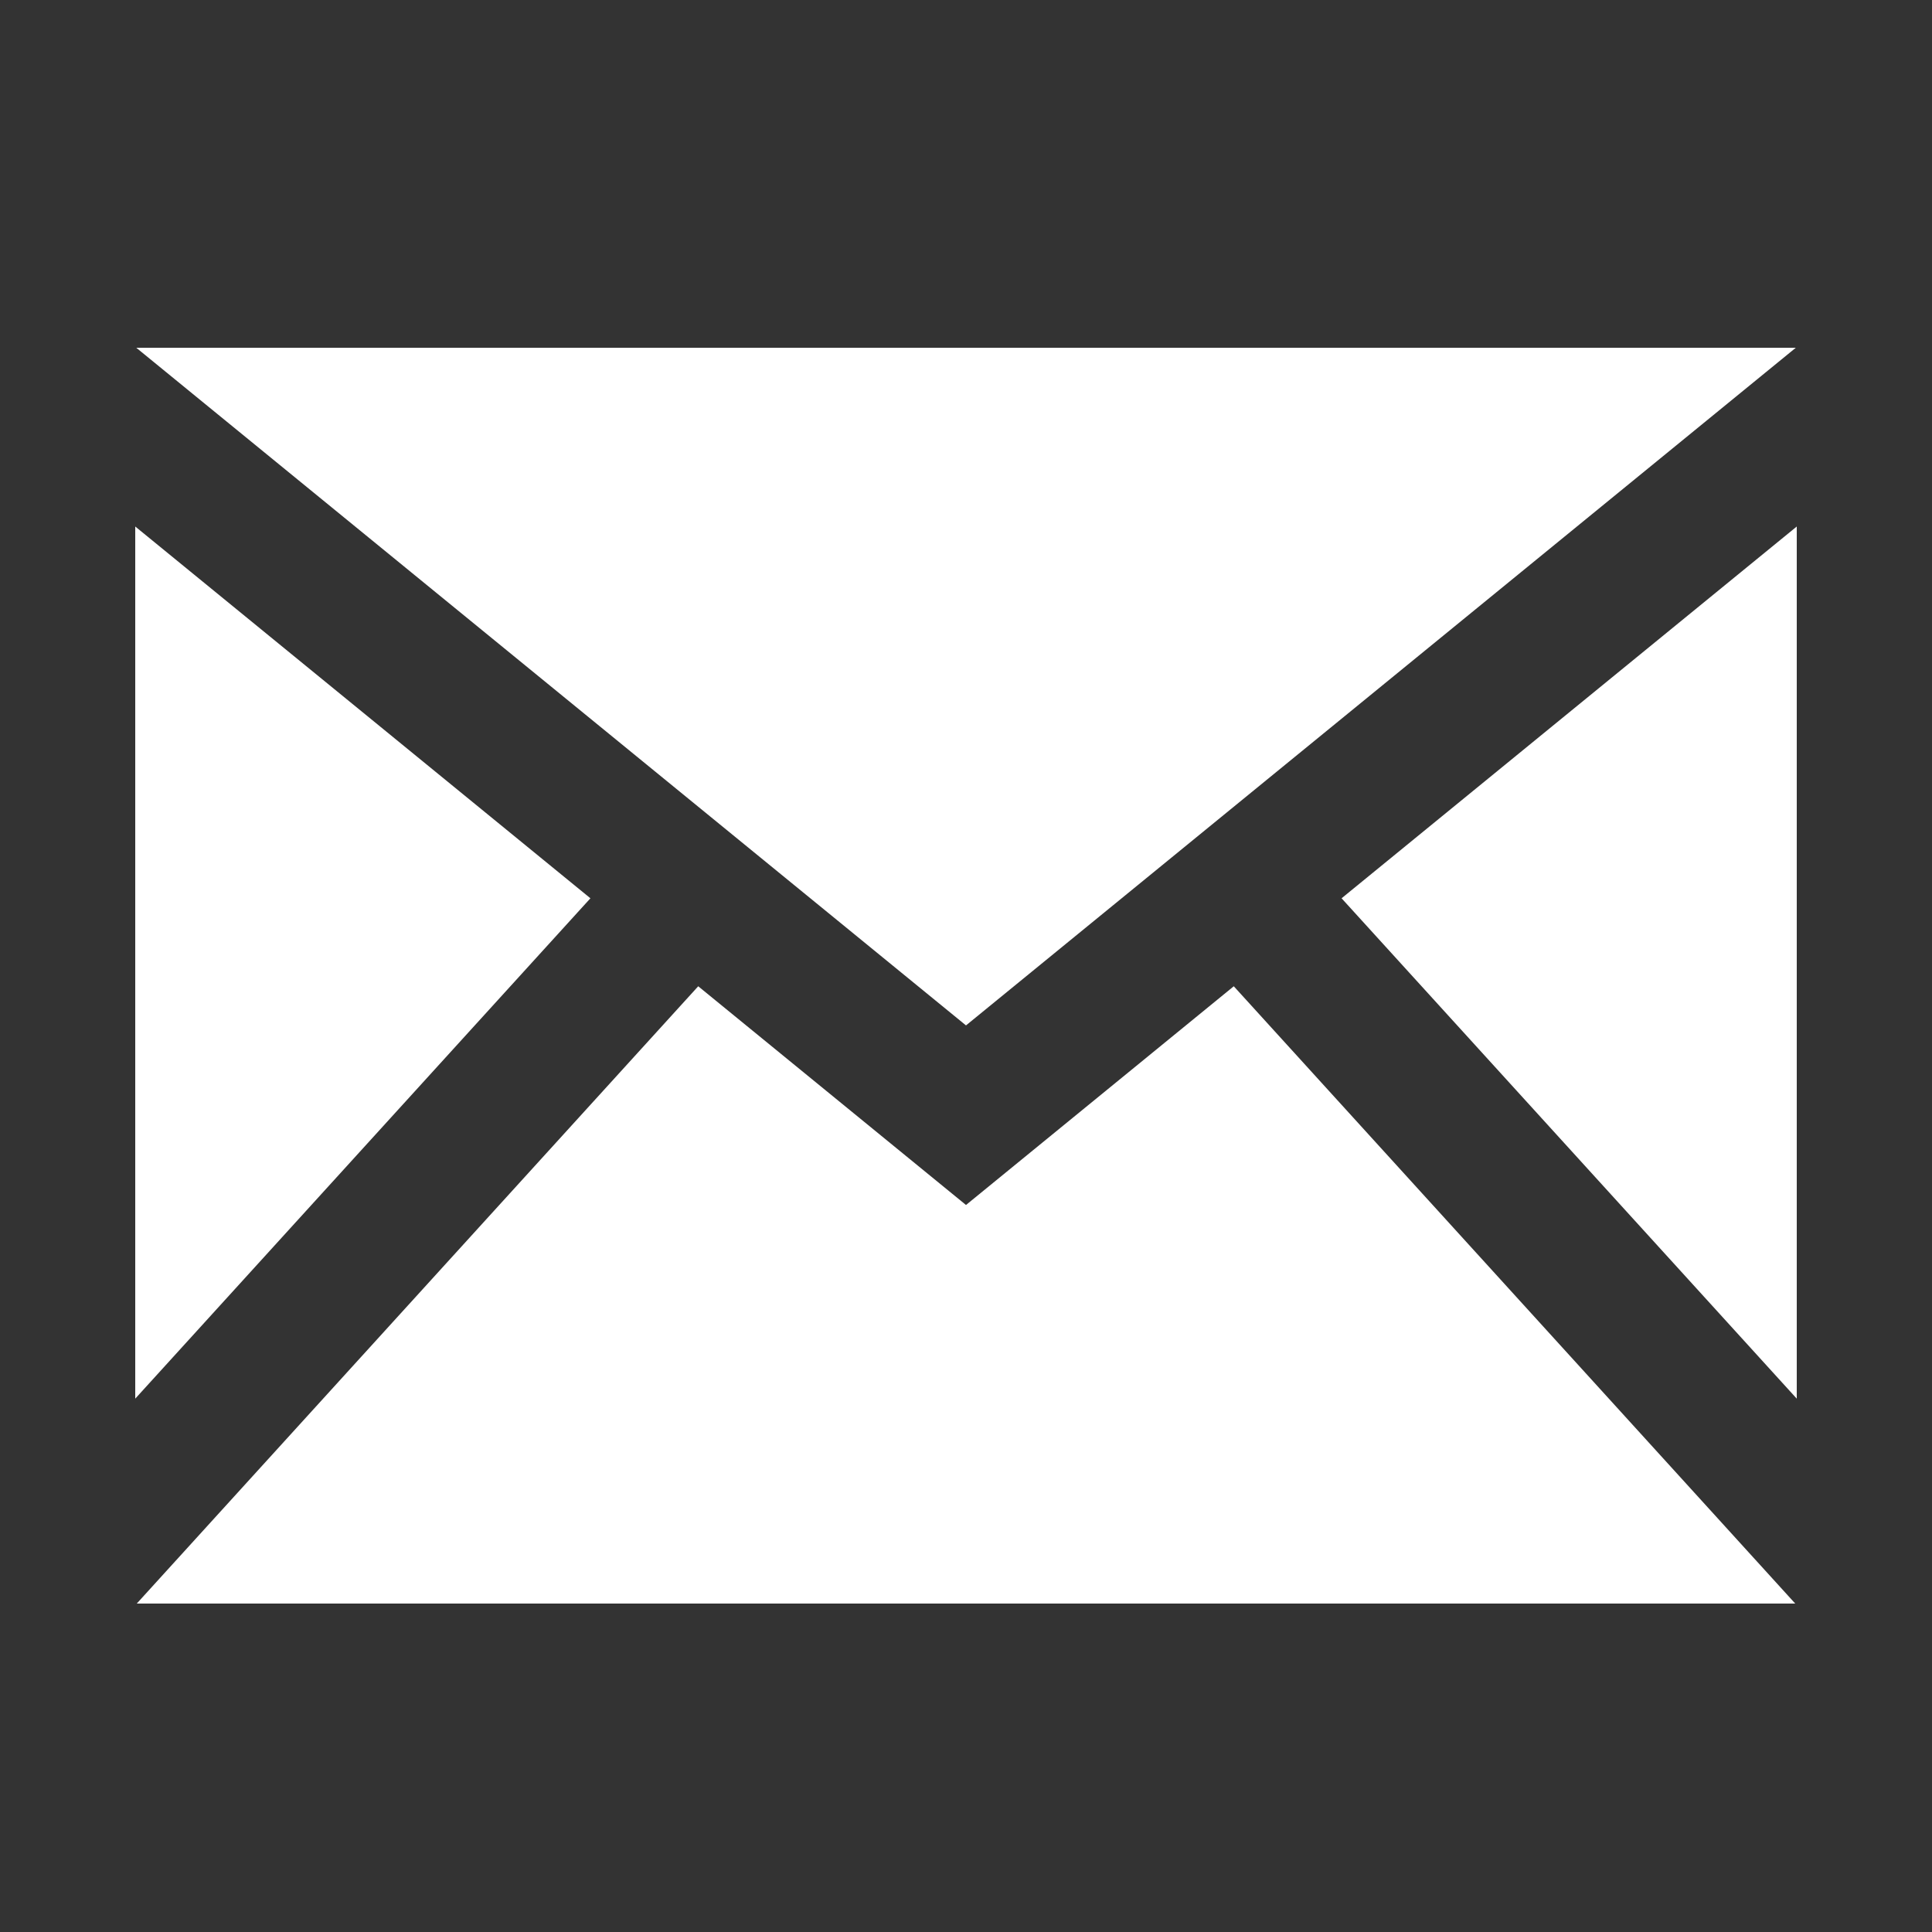 <?xml version="1.0" encoding="UTF-8"?>
<svg width="100px" height="100px" viewBox="0 0 100 100" version="1.1" xmlns="http://www.w3.org/2000/svg" xmlns:xlink="http://www.w3.org/1999/xlink">
    <rect x="0" y="0" width="100" height="100" fill="#333333" stroke="none"/>
    <!-- Generator: Sketch 43.2 (39069) - http://www.bohemiancoding.com/sketch -->
    <title>Star 2</title>
    <desc>Created with Sketch.</desc>
    <defs></defs>
    <g id="Page-1" stroke="none" stroke-width="0" fill="none" fill-rule="evenodd">
        <g id="Old" transform="translate(7, 8)"></g>
        <path d="M50,53.075 L7.054,18 L92.95,18 L50,53.075 Z M30.56,46.495 L7,27.252 L7,72.394 L30.56,46.495 Z M69.44,46.495 L93,72.394 L93,27.252 L69.44,46.495 Z M63.86,51.049 L50,62.37 L36.14,51.049 L7.079,83 L92.921,83 L63.86,51.049 L63.86,51.049 Z" id="Mail" stroke="#000000" fill="#ffffff" fill-rule="nonzero"></path>
    </g>
</svg>